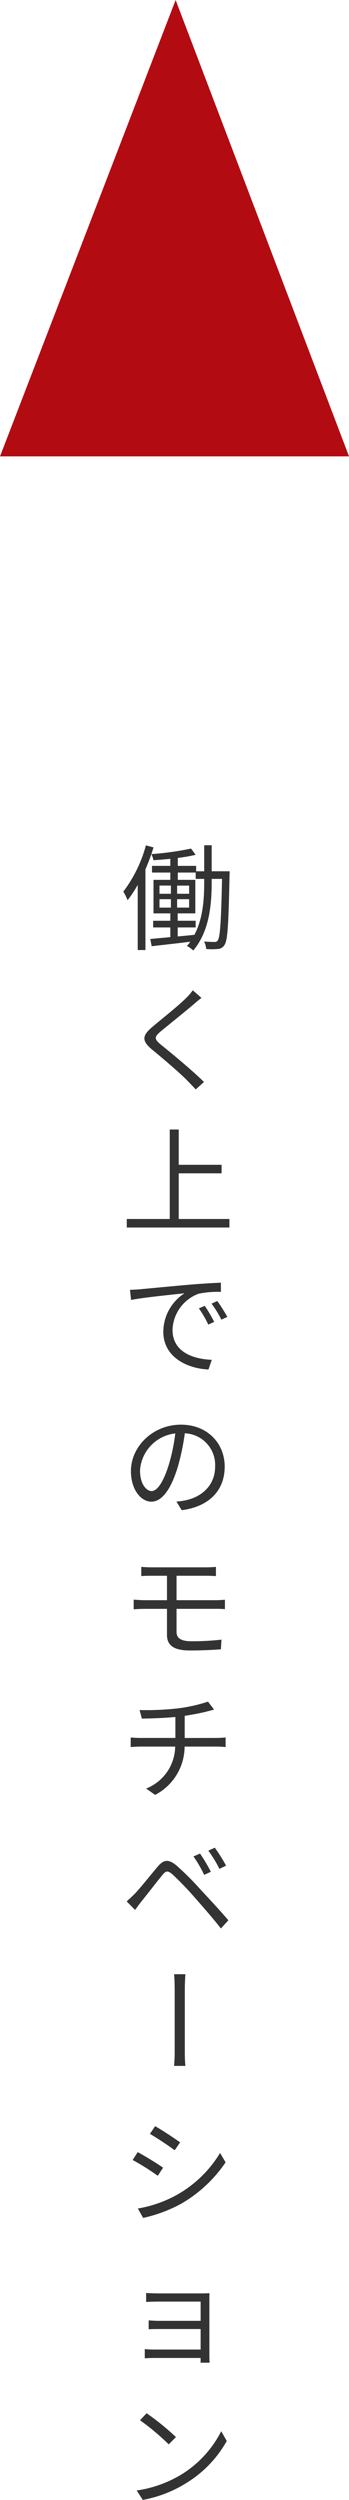 <svg xmlns="http://www.w3.org/2000/svg" width="66.647" height="476.994" viewBox="0 0 66.647 476.994">
  <g id="グループ_601" data-name="グループ 601" transform="translate(-433 -4880)">
    <g id="グループ_598" data-name="グループ 598">
      <g id="グループ_597" data-name="グループ 597" transform="translate(827 18763)">
        <path id="パス_475" data-name="パス 475" d="M15.994,7.736c0,3.124-.2,6.886-1.87,10.054-1.078.11-2.156.22-3.19.308V16.382h3.432V15.106H10.934V13.7H14.3V7.3H10.956V5.91h3.41V7.12h1.628ZM7.458,10.992H9.636V12.6H7.458Zm0-2.6H9.636V9.958H7.458Zm3.366,1.562V8.4h2.288V9.958Zm0,2.64V10.992h2.288V12.6Zm6.6-6.93V.7h-1.43V5.668h-1.54V4.634h-3.5V3.116a29.341,29.341,0,0,0,3.41-.594l-.88-1.188A56.9,56.9,0,0,1,5.9,2.39c.154-.418.286-.858.418-1.276L4.862.718A25.615,25.615,0,0,1,.55,9.54a11.452,11.452,0,0,1,.814,1.65A23.266,23.266,0,0,0,3.3,8.264v12.43H4.774V5.294Q5.4,3.875,5.9,2.39a4.565,4.565,0,0,1,.4,1.166C7.326,3.49,8.426,3.4,9.526,3.292V4.634h-3.5V5.91h3.5V7.3H6.314v6.4H9.526v1.408H6.248v1.276H9.526V18.23L5.7,18.582l.264,1.386c2.046-.242,4.708-.528,7.37-.858-.2.286-.418.55-.638.814a5.149,5.149,0,0,1,1.21.858c3.1-3.674,3.52-8.822,3.52-13.046V7.12H19.4c-.176,8.206-.374,11.066-.792,11.682a.636.636,0,0,1-.66.352c-.352,0-1.122-.022-1.98-.088a3.5,3.5,0,0,1,.4,1.43,12.148,12.148,0,0,0,2.2,0,1.535,1.535,0,0,0,1.3-.77c.616-.88.77-3.872.968-13.288,0-.2.022-.77.022-.77Zm-3.608,22.71a10.114,10.114,0,0,1-1.254,1.452c-1.474,1.5-4.774,4.092-6.4,5.478-1.98,1.65-2.2,2.64-.154,4.356,2.046,1.672,5.676,4.774,6.864,6.05.462.506,1.056,1.056,1.5,1.584l1.584-1.43c-2.134-2.112-6.16-5.456-8.14-7.04-1.408-1.166-1.408-1.5-.088-2.64,1.606-1.32,4.73-3.828,6.248-5.126.352-.308,1.012-.88,1.5-1.232ZM11.132,72.01V63.3h8.184V61.67H11.132V54.938H9.416V72.01H1.21v1.628h19.6V72.01ZM16.1,88.582l-1.122.484a20.423,20.423,0,0,1,1.8,3.1l1.122-.528A26.112,26.112,0,0,0,16.1,88.582Zm2.4-.924-1.1.506a19.6,19.6,0,0,1,1.87,3.058l1.144-.528A33.232,33.232,0,0,0,18.5,87.658ZM1.826,85.524l.2,1.936c2.354-.484,8.294-1.056,10.208-1.276a8.807,8.807,0,0,0-4.048,7.348c0,4.862,4.6,7.018,8.624,7.194l.638-1.848c-3.542-.132-7.5-1.474-7.5-5.72a7.618,7.618,0,0,1,4.972-6.886,18.052,18.052,0,0,1,4.268-.352V84.16c-1.452.066-3.5.176-5.874.374-4,.352-8.118.748-9.548.88C3.344,85.458,2.662,85.5,1.826,85.524Zm4.136,38.4c-.946,0-2.222-1.21-2.222-3.96a7.6,7.6,0,0,1,6.732-7.04,35.151,35.151,0,0,1-1.21,5.874C8.14,122.468,6.93,123.92,5.962,123.92Zm5.742,3.652c5.192-.682,8.206-3.74,8.206-8.316,0-4.4-3.256-8.008-8.36-8.008-5.324,0-9.548,4.136-9.548,8.866,0,3.586,1.958,5.83,3.894,5.83,2.024,0,3.762-2.31,5.1-6.776a46.042,46.042,0,0,0,1.3-6.27,6.039,6.039,0,0,1,5.786,6.314c0,3.762-2.728,5.83-5.522,6.446a13.656,13.656,0,0,1-1.87.264Zm6.468,18.816a16.284,16.284,0,0,1,1.782.066v-1.8c-.506.044-1.364.088-1.826.088H10.714v-4.664h5.72c.77,0,1.276.044,1.8.066v-1.76c-.484.044-1.1.088-1.8.088H5.962c-.748,0-1.386-.044-1.98-.088v1.76c.594-.044,1.232-.066,1.98-.066H8.888v4.664H4.62c-.594,0-1.5-.066-2.09-.11v1.848c.616-.044,1.518-.088,2.09-.088H8.888v4.972c0,1.8,1.034,2.97,4.356,2.97,2.112,0,4.224-.088,5.94-.22l.11-1.848a48.625,48.625,0,0,1-5.786.308c-2.024,0-2.794-.66-2.794-1.76v-4.422Zm-5.9,24.646V166.81c1.584-.242,3.278-.572,4.356-.858l1.254-.33L16.72,164.1a29.835,29.835,0,0,1-5.676,1.276,53.109,53.109,0,0,1-7.392.33l.44,1.628c1.694-.022,4.18-.088,6.4-.308v4H3.872c-.66,0-1.43-.044-1.914-.088v1.826c.506-.044,1.254-.088,1.958-.088H10.45a8.745,8.745,0,0,1-5.544,8.008l1.716,1.21a10.427,10.427,0,0,0,5.632-9.218h6.138c.55,0,1.21.044,1.694.088v-1.826c-.462.044-1.254.088-1.738.088Zm2.926,22.05-1.254.55a23.006,23.006,0,0,1,2.046,3.52l1.276-.594A33.747,33.747,0,0,0,15.2,193.084Zm2.816-1.122-1.232.572A22.848,22.848,0,0,1,18.9,196.01l1.276-.616A32.981,32.981,0,0,0,18.018,191.962ZM1.188,202.214l1.606,1.628c.33-.44.814-1.122,1.276-1.694.99-1.21,2.838-3.63,3.894-4.906.748-.924,1.056-.946,1.98-.176a59.273,59.273,0,0,1,4.29,4.466c1.408,1.606,3.41,3.872,4.95,5.852l1.43-1.562c-1.606-1.892-3.85-4.29-5.324-5.874a55.506,55.506,0,0,0-4.554-4.554c-1.584-1.32-2.486-1.166-3.652.22-1.386,1.628-3.3,4.07-4.356,5.148C2.156,201.334,1.738,201.73,1.188,202.214ZM6.622,245.1l-.99,1.474c1.3.748,3.674,2.332,4.73,3.124l1.034-1.5C10.45,247.5,7.92,245.83,6.622,245.1Zm-3.3,15.708,1.012,1.8a27.387,27.387,0,0,0,7.3-2.728,25.852,25.852,0,0,0,8.448-7.876l-1.056-1.8a22.438,22.438,0,0,1-8.338,8.052A23.321,23.321,0,0,1,3.322,260.812ZM3.3,250.054l-.968,1.5a48.222,48.222,0,0,1,4.8,3.014l1.012-1.54C7.172,252.32,4.62,250.758,3.3,250.054Zm13.728,40.178c-.022-.308-.044-.836-.044-1.188V278.088c0-.418,0-.88.022-1.122-.286.022-.858.044-1.342.044H7.15c-.572,0-1.826-.044-2.244-.088v1.716c.4-.022,1.672-.066,2.244-.066h8.162v3.674H7.348c-.748,0-1.54-.066-1.958-.088v1.694c.44-.022,1.21-.044,1.98-.044h7.942v3.916H6.446a16.745,16.745,0,0,1-1.8-.088v1.76c.352-.022,1.122-.066,1.8-.066h8.866c0,.352,0,.7-.022.9ZM4.994,299.874,3.74,301.216a45.693,45.693,0,0,1,5.478,4.6l1.386-1.386A48.171,48.171,0,0,0,4.994,299.874ZM3.1,314.614l1.166,1.8a23.715,23.715,0,0,0,8.646-3.432,21.944,21.944,0,0,0,7.392-7.81l-1.056-1.87a20.725,20.725,0,0,1-7.348,8.1A22.716,22.716,0,0,1,3.1,314.614Z" transform="translate(-371 -13722.424)" fill="#333"/>
        <path id="パス_433" data-name="パス 433" d="M556.6,396.513l-33.538,87.076h66.647Z" transform="translate(-917.059 -14279.513)" fill="#b30b12"/>
      </g>
      <path id="パス_438" data-name="パス 438" d="M2.244-7.37c.682-.066,1.848-.11,3.058-.11H17.38c.99,0,1.914.088,2.354.11V-9.526c-.484.044-1.276.11-2.376.11H5.3c-1.232,0-2.4-.066-3.058-.11Z" transform="translate(458.876 5254.444) rotate(90)" fill="#333"/>
    </g>
  </g>
</svg>
